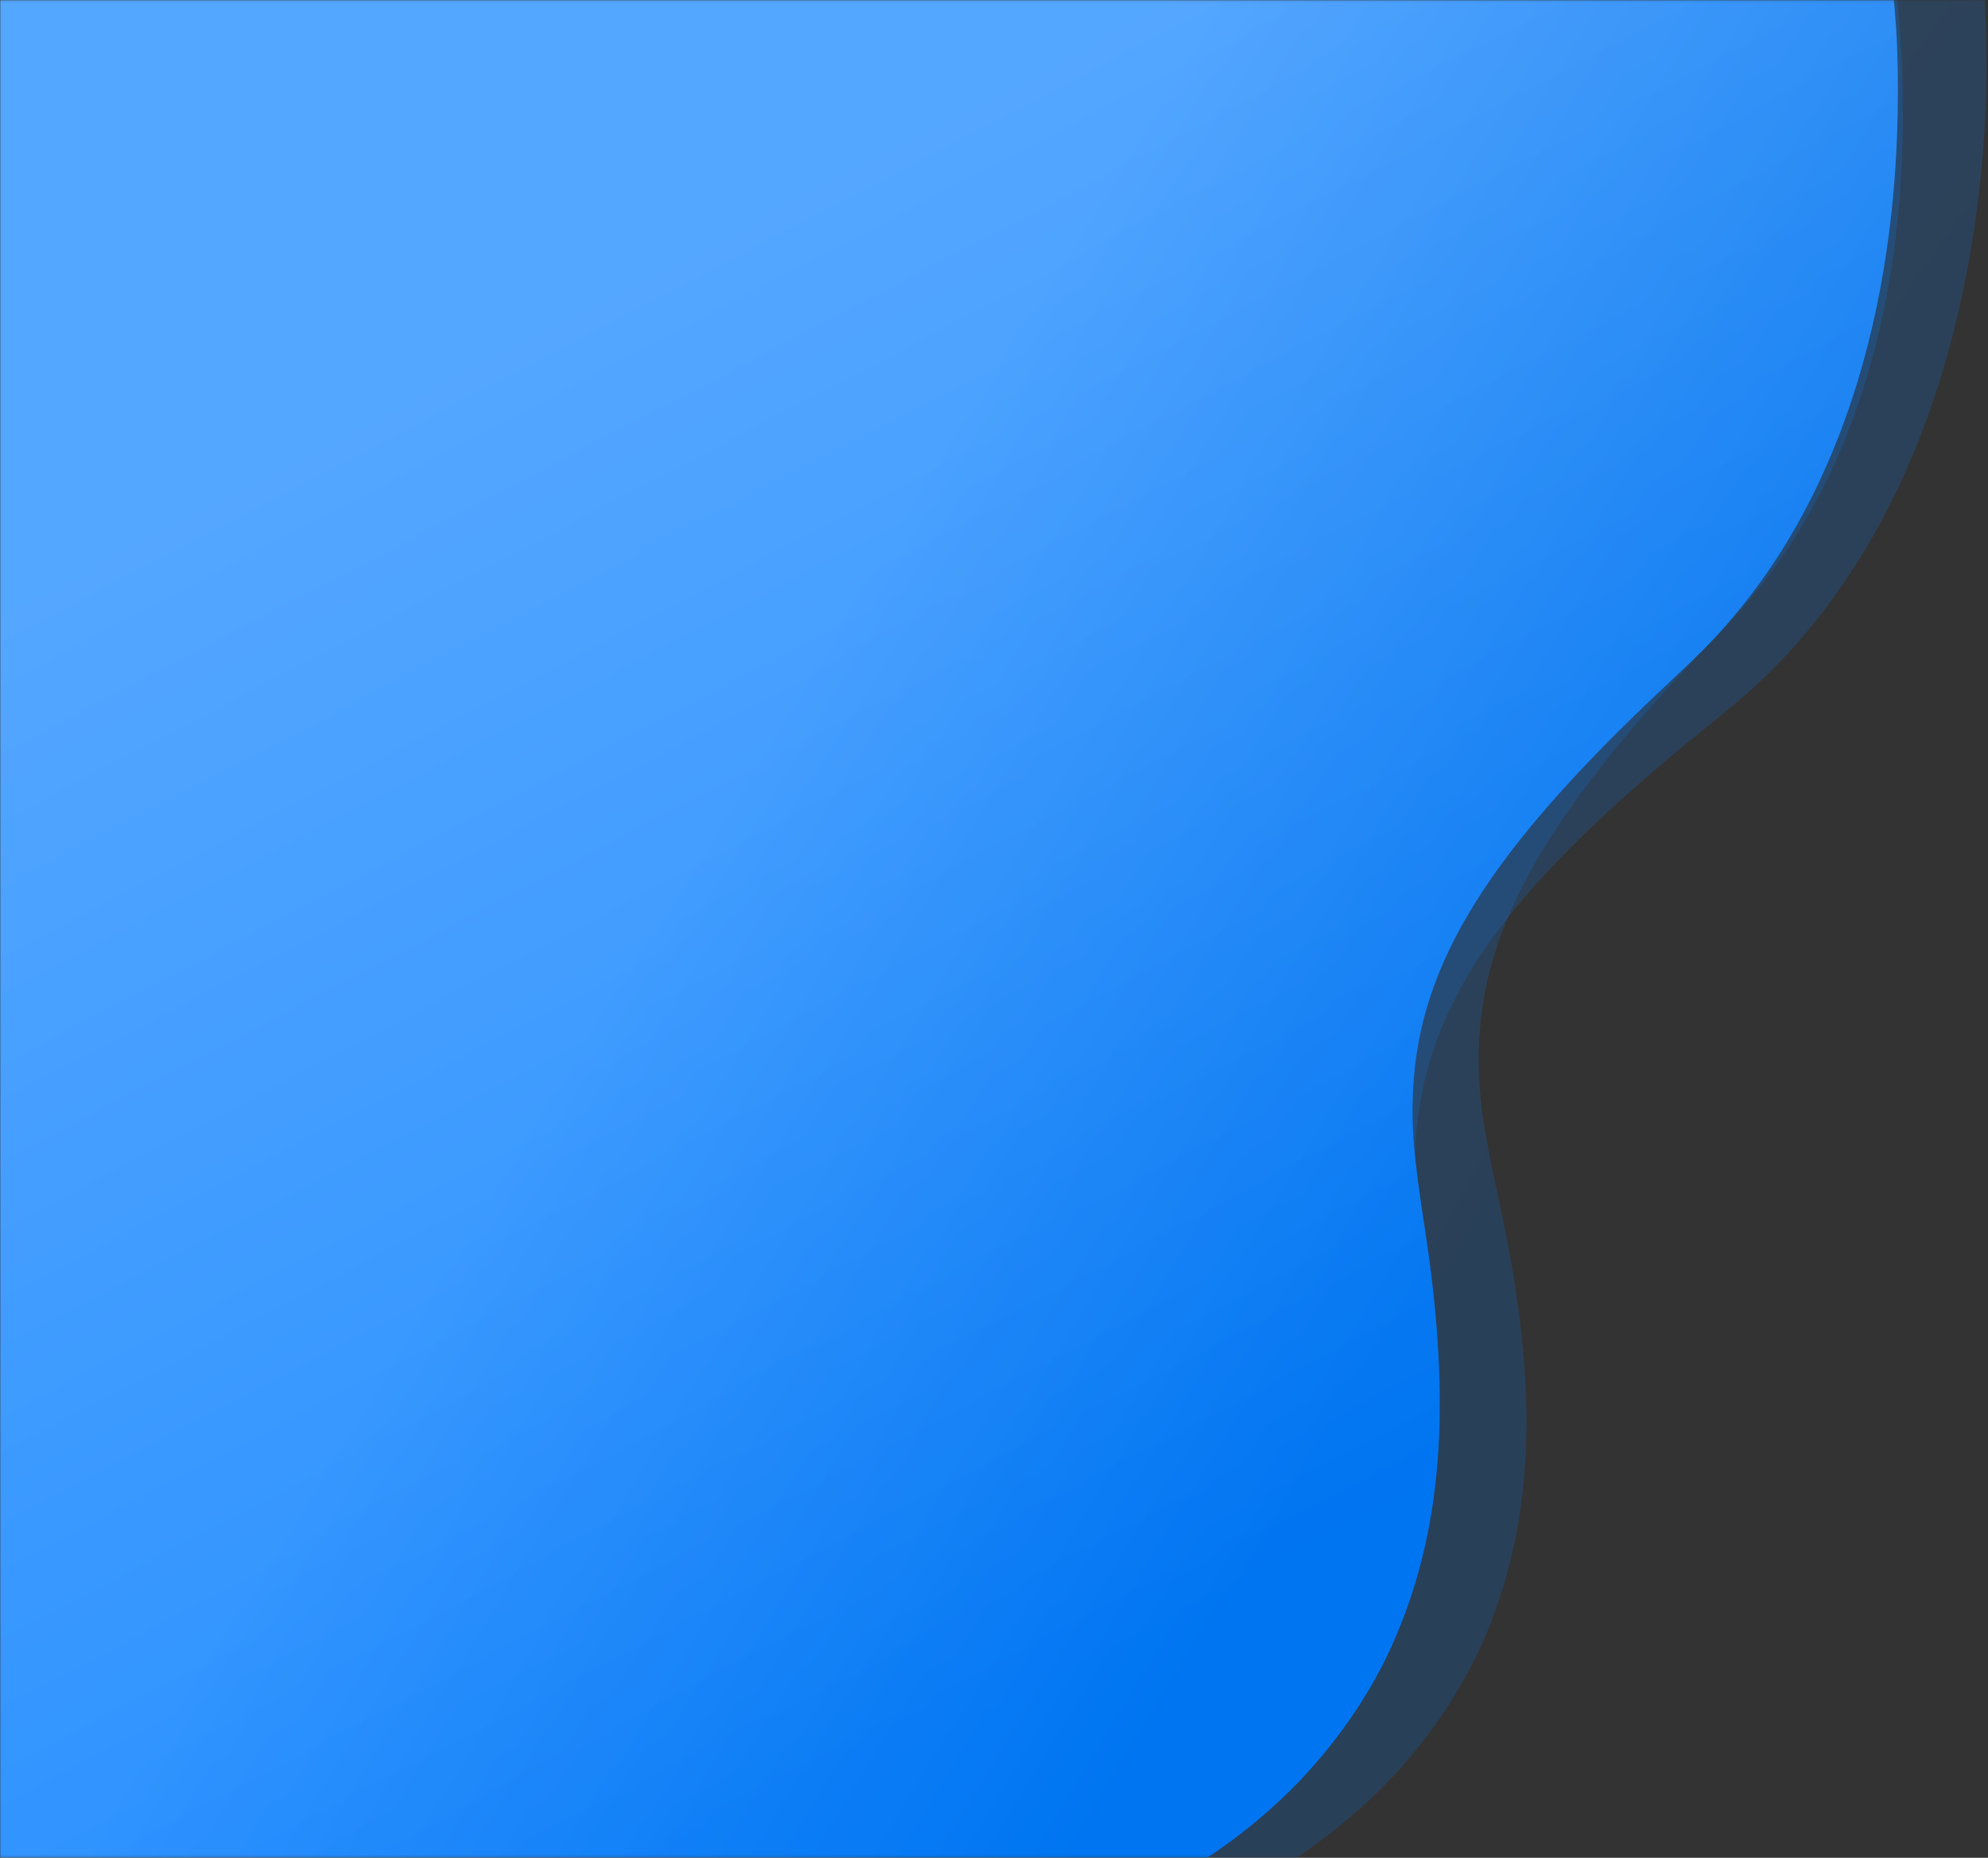 <svg width="822" height="768" viewBox="0 0 822 768" fill="none" xmlns="http://www.w3.org/2000/svg">
<rect x="0" y="0" width="822" height="768" fill="#333333" stroke="none"/>
<mask id="mask0_6297_12597" style="mask-type:alpha" maskUnits="userSpaceOnUse" x="0" y="0" width="822" height="768">
<rect width="822" height="767.785" transform="matrix(-1 0 0 1 822 0.086)" fill="#D9D9D9"/>
</mask>
<g mask="url(#mask0_6297_12597)">
<path fill-rule="evenodd" clip-rule="evenodd" d="M775.219 -55.142C776.798 -52.921 782.842 -17.35 784.465 -0.731C793.664 93.499 776.08 175.876 734.429 233.661C726.117 245.192 721.304 250.808 705.834 267.024C636.676 339.518 610.704 387.064 611.446 439.814C611.662 455.175 613.424 467.051 619.866 496.591C635.821 569.754 634.914 622.091 616.867 669.735C608.133 692.796 593.019 716.486 575 735.36C552.434 758.997 528.917 775.039 452.504 818.919C428.651 832.617 404.792 846.681 399.485 850.173C371.465 868.607 358.869 882.918 353.826 902.056L352.091 908.643L87.874 865.857L-12.216 396.071L-38.447 55.922L-46.871 -55.143L209.121 -39.894C447.97 -176.98 774.995 -55.457 775.219 -55.142Z" fill="url(#paint0_linear_6297_12597)" fill-opacity="0.2"/>
<path fill-rule="evenodd" clip-rule="evenodd" d="M819.713 -10.124C820.96 -7.74 821.856 28.235 821.082 44.903C816.699 139.413 787.452 219.068 737.866 271.551C727.97 282.024 722.392 287.036 704.727 301.326C625.754 365.211 593.182 409.354 586.357 461.751C584.37 477.009 584.414 488.99 586.568 519.029C591.903 593.429 583.502 645.226 558.776 690.384C546.809 712.242 528.425 733.985 507.851 750.616C482.085 771.444 456.464 784.63 374.398 819.3C348.78 830.123 323.104 841.308 317.341 844.156C286.911 859.193 272.37 871.928 264.625 890.323L261.96 896.653L6.078 823.641L-25.839 346.182L-87.104 -52.74L256.145 -60.531C512.655 -168.828 819.536 -10.463 819.713 -10.124Z" fill="url(#paint1_linear_6297_12597)" fill-opacity="0.2"/>
<path fill-rule="evenodd" clip-rule="evenodd" d="M778.579 -35.193C780.016 -32.896 783.838 2.923 784.423 19.597C787.745 114.142 765.061 195.506 719.879 251.108C710.862 262.204 705.708 267.569 689.253 282.982C615.692 351.887 586.801 398.053 584.259 450.758C583.519 466.106 584.539 478.052 589.132 507.869C600.509 581.719 596.347 633.929 575.363 680.592C565.207 703.177 548.642 726.071 529.478 744.009C505.476 766.476 480.997 781.311 401.973 821.282C377.305 833.76 352.608 846.603 347.092 849.822C317.968 866.819 304.502 880.476 298.276 899.33L296.133 905.819L-72.239 821.282L-35.704 375.741L-40.726 34.806L-40.726 -35.19C206.281 -160.058 778.375 -35.519 778.579 -35.193Z" fill="url(#paint2_linear_6297_12597)"/>
<path fill-rule="evenodd" clip-rule="evenodd" d="M778.579 -35.193C780.016 -32.896 783.838 2.923 784.423 19.597C787.745 114.142 765.061 195.506 719.879 251.108C710.862 262.204 705.708 267.569 689.253 282.982C615.692 351.887 586.801 398.053 584.259 450.758C583.519 466.106 584.539 478.052 589.132 507.869C600.509 581.719 596.347 633.929 575.363 680.592C565.207 703.177 548.642 726.071 529.478 744.009C505.476 766.476 480.997 781.311 401.973 821.282C377.305 833.76 352.608 846.603 347.092 849.822C317.968 866.819 304.502 880.476 298.276 899.33L296.133 905.819L-72.239 821.282L-35.704 375.741L-40.726 34.806L-40.726 -35.19C206.281 -160.058 778.375 -35.519 778.579 -35.193Z" fill="url(#paint3_linear_6297_12597)" fill-opacity="0.2"/>
</g>
<defs>
<linearGradient id="paint0_linear_6297_12597" x1="636.692" y1="492.686" x2="323.284" y2="325.976" gradientUnits="userSpaceOnUse">
<stop stop-color="#0073EE"/>
<stop offset="1" stop-color="#2F93FF"/>
</linearGradient>
<linearGradient id="paint1_linear_6297_12597" x1="603.813" y1="517.109" x2="319.441" y2="312.004" gradientUnits="userSpaceOnUse">
<stop stop-color="#0073EE"/>
<stop offset="1" stop-color="#2F93FF"/>
</linearGradient>
<linearGradient id="paint2_linear_6297_12597" x1="606.175" y1="504.822" x2="304.76" y2="320.776" gradientUnits="userSpaceOnUse">
<stop stop-color="#0073EE"/>
<stop offset="1" stop-color="#2F93FF"/>
</linearGradient>
<linearGradient id="paint3_linear_6297_12597" x1="344.474" y1="72.041" x2="622.18" y2="602.55" gradientUnits="userSpaceOnUse">
<stop stop-color="#E8F3FF"/>
<stop offset="1" stop-color="#007BFF"/>
</linearGradient>
</defs>
</svg>
